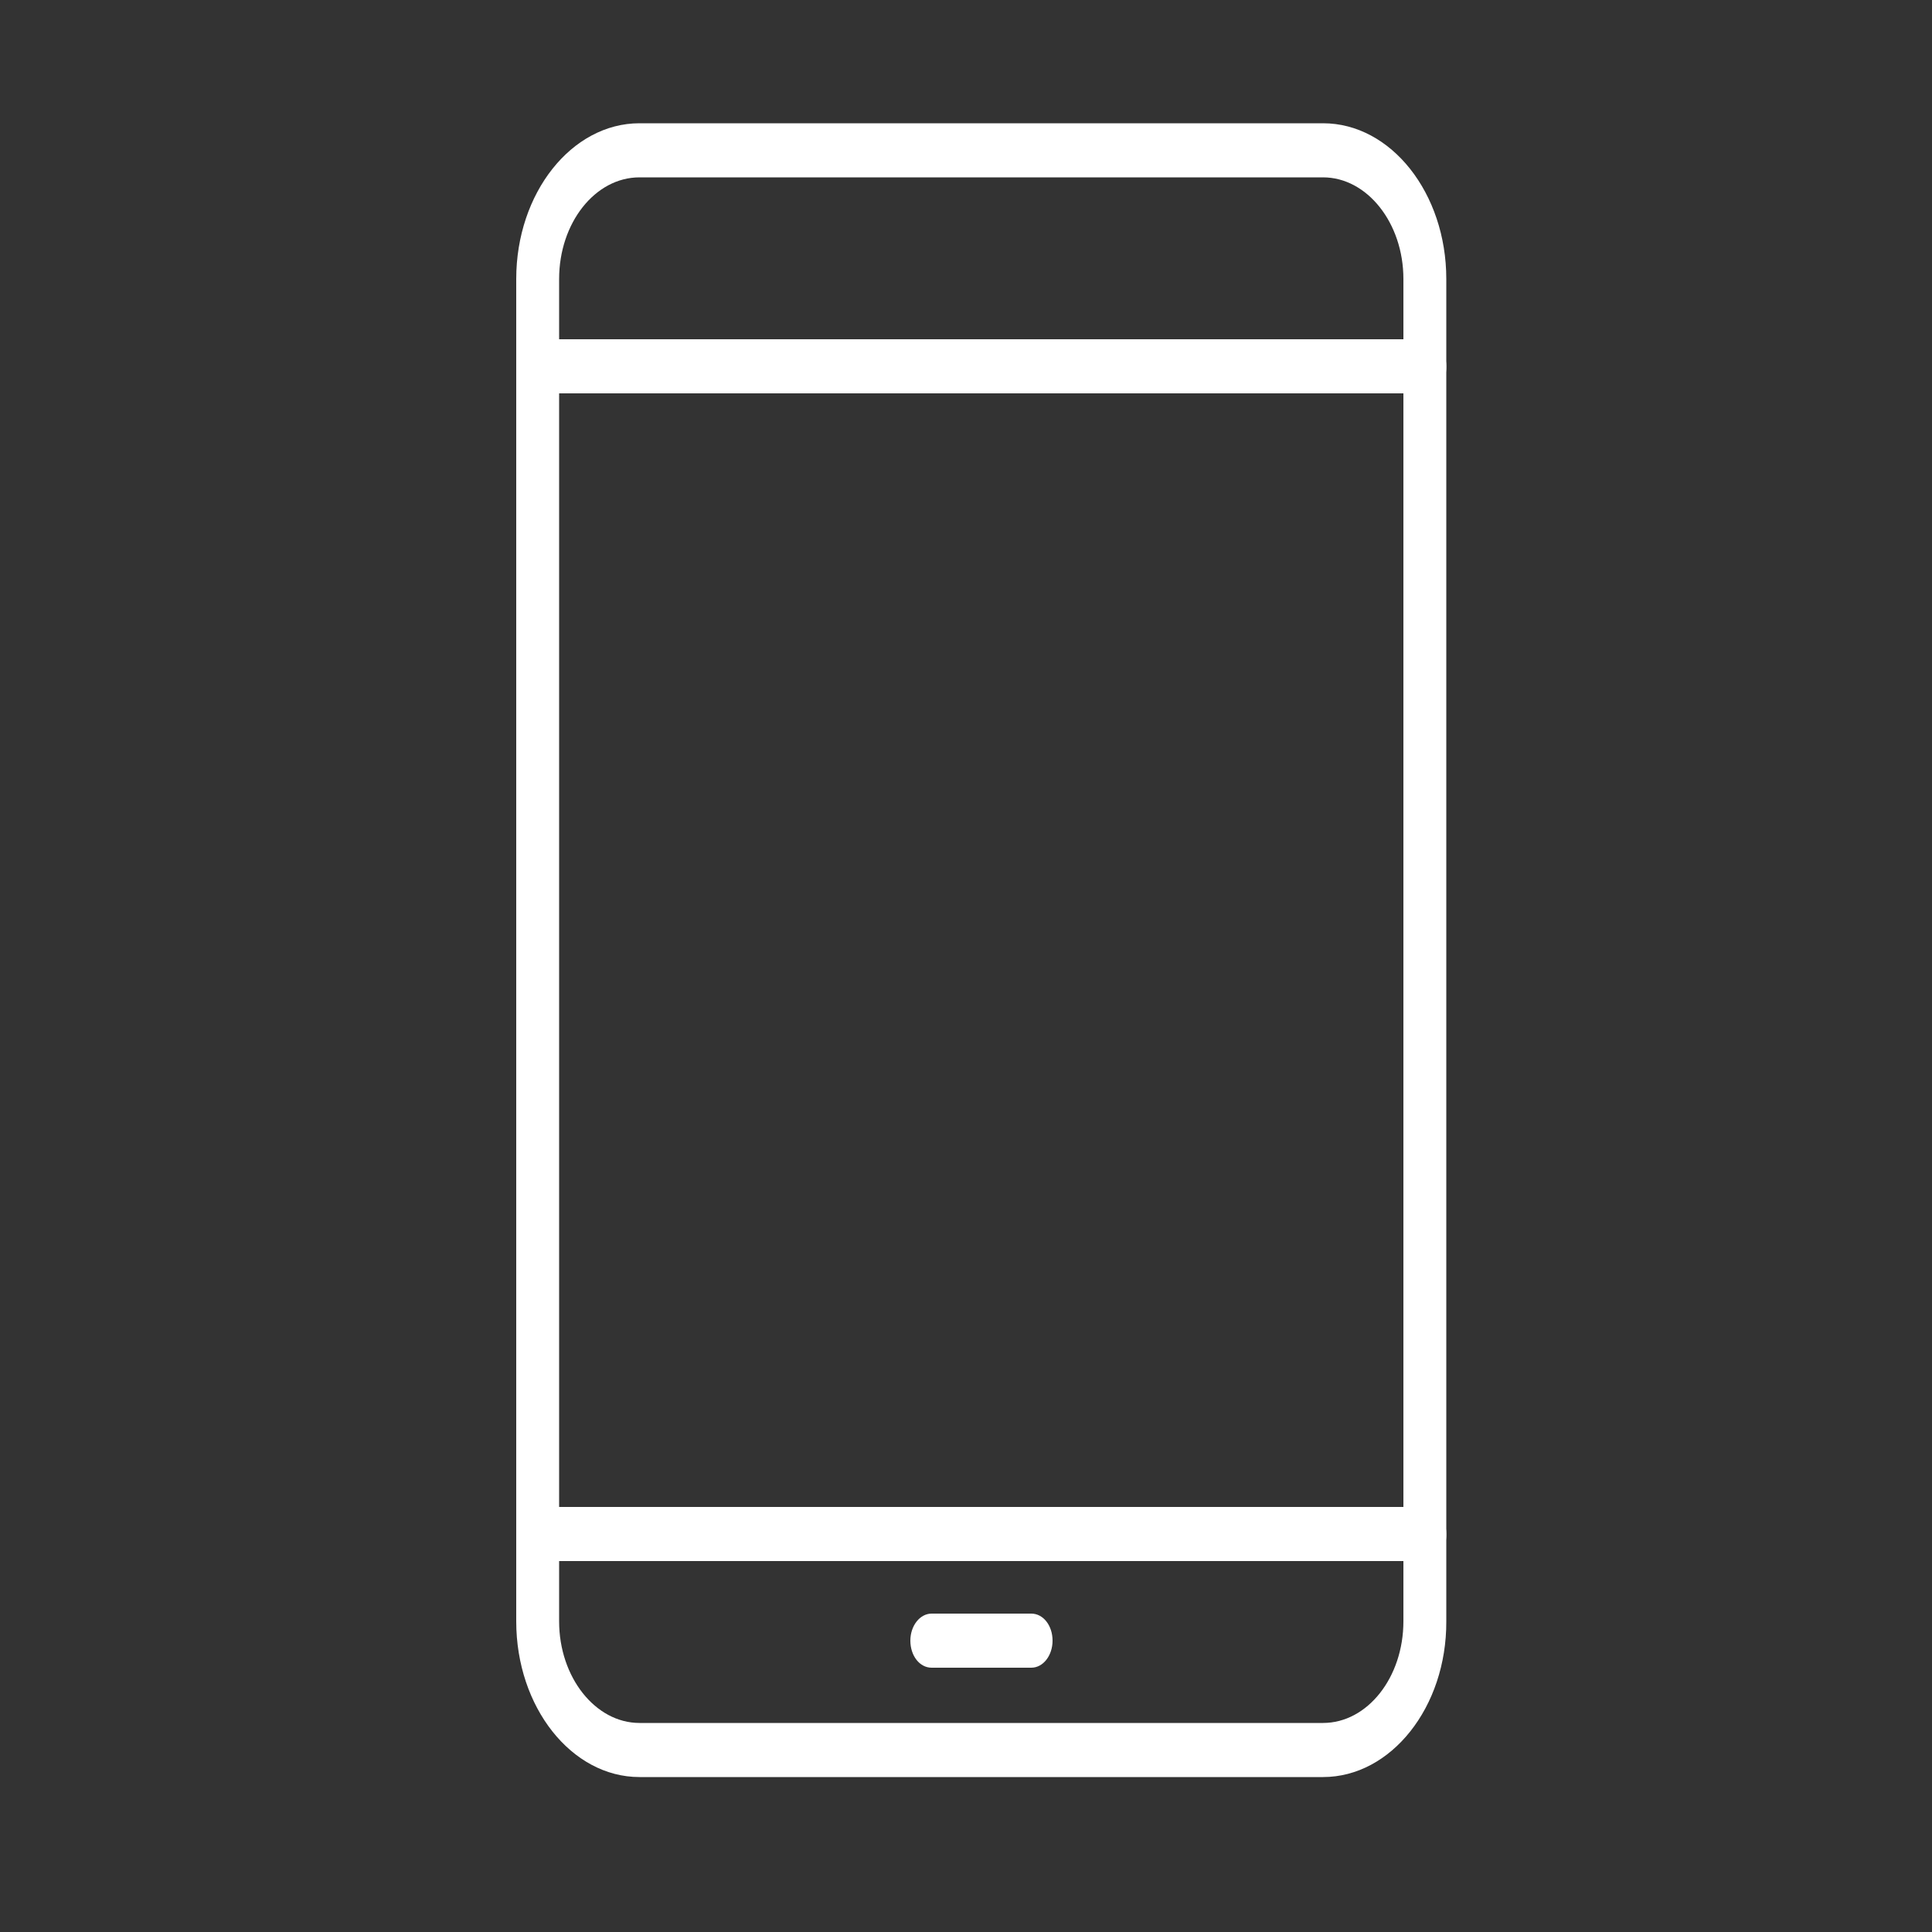 <?xml version="1.0" encoding="utf-8"?>
<!-- Generator: Adobe Illustrator 27.0.0, SVG Export Plug-In . SVG Version: 6.00 Build 0)  -->
<svg version="1.1" xmlns="http://www.w3.org/2000/svg" xmlns:xlink="http://www.w3.org/1999/xlink" x="0px" y="0px"
	 viewBox="0 0 50 50" style="enable-background:new 0 0 50 50;" xml:space="preserve">
<rect x="0" y="0" width="50" height="50" fill="#333333" stroke="none"/>
<style type="text/css">
	.st0{fill:#FFFFFF;}
	.st1{display:none;}
	.st2{display:inline;}
</style>
<g id="call">
	<g>
		<g>
			<path class="st0" d="M34.24,45.99H16.55c-1.76,0-3.19-1.81-3.19-4.03V7.22c0-2.22,1.43-4.03,3.19-4.03h17.69
				c1.76,0,3.19,1.81,3.19,4.03v34.74C37.44,44.18,36,45.99,34.24,45.99z M16.55,4.59c-1.15,0-2.08,1.18-2.08,2.63v34.74
				c0,1.45,0.94,2.63,2.08,2.63h17.69c1.15,0,2.08-1.18,2.08-2.63V7.22c0-1.45-0.94-2.63-2.08-2.63H16.55z"/>
		</g>
		<g>
			<path class="st0" d="M36.88,10.18H13.91c-0.31,0-0.55-0.31-0.55-0.7c0-0.39,0.25-0.7,0.55-0.7h22.97c0.31,0,0.55,0.31,0.55,0.7
				C37.44,9.87,37.19,10.18,36.88,10.18z"/>
		</g>
		<g>
			<path class="st0" d="M36.88,40.4H13.91c-0.31,0-0.55-0.31-0.55-0.7c0-0.39,0.25-0.7,0.55-0.7h22.97c0.31,0,0.55,0.31,0.55,0.7
				C37.44,40.09,37.19,40.4,36.88,40.4z"/>
		</g>
		<g>
			<path class="st0" d="M26.69,43.16h-2.58c-0.31,0-0.55-0.31-0.55-0.7c0-0.39,0.25-0.7,0.55-0.7h2.58c0.31,0,0.55,0.31,0.55,0.7
				C27.24,42.84,27,43.16,26.69,43.16z"/>
		</g>
	</g>
</g>
<g id="pay" class="st1">
	<g class="st2">
		<g>
			<g>
				<path class="st0" d="M40.81,45.91H7.38c-2.74,0-4.97-2.23-4.97-4.97V19.21c0-2.74,2.23-4.98,4.97-4.98h33.42
					c2.74,0,4.97,2.23,4.97,4.98v6.51c0,0.37-0.3,0.68-0.68,0.68c-0.37,0-0.68-0.3-0.68-0.68v-6.51c0-2-1.62-3.63-3.62-3.63H7.38
					c-2,0-3.62,1.63-3.62,3.63v21.73c0,2,1.62,3.62,3.62,3.62h33.42c2,0,3.62-1.62,3.62-3.62v-6.51c0-0.37,0.3-0.68,0.68-0.68
					c0.37,0,0.68,0.3,0.68,0.68v6.51C45.78,43.69,43.55,45.91,40.81,45.91z"/>
			</g>
			<g>
				<path class="st0" d="M45.91,35.11h-5.67c-1.66,0-3.01-1.35-3.01-3.01v-4.03c0-1.66,1.35-3.01,3.01-3.01h5.67
					c1.66,0,3.01,1.35,3.01,3.01v4.03C48.92,33.76,47.57,35.11,45.91,35.11z M40.24,26.4c-0.92,0-1.66,0.75-1.66,1.66v4.03
					c0,0.92,0.75,1.66,1.66,1.66h5.67c0.92,0,1.66-0.75,1.66-1.66v-4.03c0-0.92-0.74-1.66-1.66-1.66H40.24z"/>
			</g>
		</g>
		<g>
			<g>
				<path class="st0" d="M36.35,13.34c-0.17,0-0.35-0.07-0.48-0.2l-8.32-8.32c-0.38-0.38-1.05-0.38-1.43,0l-7.99,7.99
					c-0.26,0.26-0.69,0.26-0.95,0c-0.26-0.26-0.26-0.69,0-0.95l7.99-7.99c0.89-0.89,2.45-0.89,3.34,0l8.32,8.32
					c0.26,0.26,0.26,0.69,0,0.95C36.69,13.27,36.52,13.34,36.35,13.34z"/>
			</g>
			<g>
				<path class="st0" d="M22.9,12.8c-0.17,0-0.35-0.07-0.48-0.2c-0.26-0.26-0.26-0.69,0-0.95l6.45-6.45c0.26-0.26,0.69-0.26,0.95,0
					c0.26,0.26,0.26,0.69,0,0.95l-6.45,6.45C23.24,12.73,23.07,12.8,22.9,12.8z"/>
			</g>
			<g>
				<path class="st0" d="M29.09,13.26c-0.17,0-0.35-0.07-0.48-0.2c-0.26-0.26-0.26-0.69,0-0.95l3.59-3.59
					c0.26-0.26,0.69-0.26,0.95,0c0.26,0.26,0.26,0.69,0,0.95l-3.59,3.59C29.44,13.19,29.26,13.26,29.09,13.26z"/>
			</g>
		</g>
	</g>
</g>
<g id="contact" class="st1">
	<g class="st2">
		<g>
			<path class="st0" d="M48.01,40.74H3.14c-0.49,0-0.89-0.4-0.89-0.89V9.38c0-0.49,0.4-0.89,0.89-0.89h44.87
				c0.49,0,0.89,0.4,0.89,0.89v30.47C48.9,40.34,48.5,40.74,48.01,40.74z M4.02,38.96h43.1v-28.7H4.02V38.96z"/>
		</g>
		<g>
			<path class="st0" d="M25.57,31.7c-0.22,0-0.44-0.08-0.61-0.25L2.52,10.02c-0.35-0.34-0.37-0.9-0.03-1.25
				c0.34-0.36,0.9-0.37,1.26-0.03l21.82,20.85L47.4,8.74c0.35-0.34,0.92-0.33,1.26,0.03c0.34,0.35,0.33,0.92-0.03,1.25L26.18,31.45
				C26.01,31.61,25.79,31.7,25.57,31.7z"/>
		</g>
		<g>
			<path class="st0" d="M3.14,40.74c-0.23,0-0.47-0.09-0.64-0.27c-0.34-0.35-0.33-0.92,0.03-1.25l15.95-15.24
				c0.35-0.34,0.92-0.33,1.26,0.03c0.34,0.35,0.33,0.92-0.03,1.25L3.75,40.49C3.58,40.66,3.36,40.74,3.14,40.74z"/>
		</g>
		<g>
			<path class="st0" d="M48.01,40.74c-0.22,0-0.44-0.08-0.61-0.25L31.44,25.26c-0.35-0.34-0.37-0.9-0.03-1.25
				c0.34-0.36,0.9-0.37,1.26-0.03l15.95,15.24c0.35,0.34,0.37,0.9,0.03,1.25C48.48,40.65,48.24,40.74,48.01,40.74z"/>
		</g>
	</g>
</g>
<g id="symptoms" class="st1">
	<g class="st2">
		<g>
			<g>
				<path class="st0" d="M36.98,46.58H14.91c-0.15,0-0.3-0.06-0.41-0.17l-7.31-7.32c-0.11-0.11-0.17-0.25-0.17-0.41V4.44
					c0-0.32,0.26-0.57,0.57-0.57h29.39c0.32,0,0.57,0.26,0.57,0.57v5.92c0,0.32-0.26,0.57-0.57,0.57c-0.32,0-0.57-0.26-0.57-0.57
					V5.01H8.17v33.44l6.98,6.98h21.26V29.74c0-0.32,0.26-0.57,0.57-0.57c0.32,0,0.57,0.26,0.57,0.57v16.27
					C37.56,46.32,37.3,46.58,36.98,46.58z"/>
			</g>
			<g>
				<path class="st0" d="M14.91,46.58c-0.15,0-0.3-0.06-0.41-0.17l-7.31-7.32c-0.16-0.16-0.21-0.41-0.12-0.62
					c0.09-0.21,0.3-0.35,0.53-0.35h7.33c0.15,0,0.3,0.06,0.41,0.17c0.11,0.11,0.17,0.25,0.17,0.41l-0.01,7.32
					c0,0.23-0.14,0.44-0.35,0.53C15.06,46.56,14.99,46.58,14.91,46.58z M8.98,39.26l5.36,5.36l0.01-5.36H8.98z"/>
			</g>
		</g>
		<g>
			<g>
				<g>
					<path class="st0" d="M41.96,31.98c-0.56,0-1.12-0.21-1.55-0.64l-6.26-6.26c-0.34-0.34-0.34-0.9,0-1.25L36,21.98
						c0.35-0.35,0.91-0.34,1.25,0l6.26,6.26c0.85,0.85,0.85,2.24,0,3.1l0,0C43.08,31.76,42.52,31.98,41.96,31.98z M43.1,30.93
						L43.1,30.93L43.1,30.93z M35.15,24.45l6.07,6.07c0.41,0.41,1.07,0.41,1.48,0c0.41-0.41,0.41-1.07,0-1.48l-6.07-6.07
						L35.15,24.45z"/>
				</g>
				<g>
					<path class="st0" d="M34.76,24.61L34.76,24.61c-0.15,0-0.3-0.06-0.41-0.17l-1.4-1.4c-0.22-0.22-0.22-0.59,0-0.81
						c0.22-0.22,0.59-0.22,0.81,0l0.99,0.99l0.64-0.64l-0.99-0.99c-0.22-0.22-0.22-0.59,0-0.81c0.22-0.22,0.59-0.22,0.81,0l1.4,1.4
						c0.11,0.11,0.17,0.25,0.17,0.41c0,0.15-0.06,0.3-0.17,0.41l-1.45,1.45C35.06,24.55,34.91,24.61,34.76,24.61z"/>
				</g>
				<g>
					<path class="st0" d="M28.75,24.77c-2.19,0-4.25-0.85-5.79-2.4c-1.55-1.55-2.4-3.6-2.4-5.79c0-2.19,0.85-4.25,2.4-5.79
						c1.55-1.55,3.6-2.4,5.79-2.4s4.25,0.85,5.79,2.4l0,0l0,0c1.55,1.55,2.4,3.6,2.4,5.79c0,2.19-0.85,4.25-2.4,5.79
						C33,23.92,30.94,24.77,28.75,24.77z M28.75,9.53c-1.88,0-3.65,0.73-4.98,2.06c-1.33,1.33-2.06,3.1-2.06,4.98
						c0,1.88,0.73,3.65,2.06,4.98c1.33,1.33,3.1,2.06,4.98,2.06c1.88,0,3.65-0.73,4.98-2.06c1.33-1.33,2.06-3.1,2.06-4.98
						c0-1.88-0.73-3.65-2.06-4.98l0,0C32.4,10.26,30.63,9.53,28.75,9.53z"/>
				</g>
			</g>
		</g>
		<g>
			<g>
				<path class="st0" d="M19.6,12.9h-7.55c-0.32,0-0.57-0.26-0.57-0.57s0.26-0.57,0.57-0.57h7.55c0.32,0,0.57,0.26,0.57,0.57
					S19.91,12.9,19.6,12.9z"/>
			</g>
			<g>
				<path class="st0" d="M18.55,18.06h-6.51c-0.32,0-0.57-0.26-0.57-0.57c0-0.32,0.26-0.57,0.57-0.57h6.51
					c0.32,0,0.57,0.26,0.57,0.57C19.13,17.8,18.87,18.06,18.55,18.06z"/>
			</g>
			<g>
				<path class="st0" d="M19.6,23.22h-7.55c-0.32,0-0.57-0.26-0.57-0.57s0.26-0.57,0.57-0.57h7.55c0.32,0,0.57,0.26,0.57,0.57
					S19.91,23.22,19.6,23.22z"/>
			</g>
			<g>
				<path class="st0" d="M32.53,28.37H12.05c-0.32,0-0.57-0.26-0.57-0.57c0-0.32,0.26-0.57,0.57-0.57h20.49
					c0.32,0,0.57,0.26,0.57,0.57C33.11,28.12,32.85,28.37,32.53,28.37z"/>
			</g>
			<g>
				<path class="st0" d="M32.53,33.53H12.05c-0.32,0-0.57-0.26-0.57-0.57c0-0.32,0.26-0.57,0.57-0.57h20.49
					c0.32,0,0.57,0.26,0.57,0.57C33.11,33.28,32.85,33.53,32.53,33.53z"/>
			</g>
			<g>
				<path class="st0" d="M32.53,38.69H20.07c-0.32,0-0.57-0.26-0.57-0.57c0-0.32,0.26-0.57,0.57-0.57h12.46
					c0.32,0,0.57,0.26,0.57,0.57C33.11,38.43,32.85,38.69,32.53,38.69z"/>
			</g>
		</g>
	</g>
</g>
</svg>

